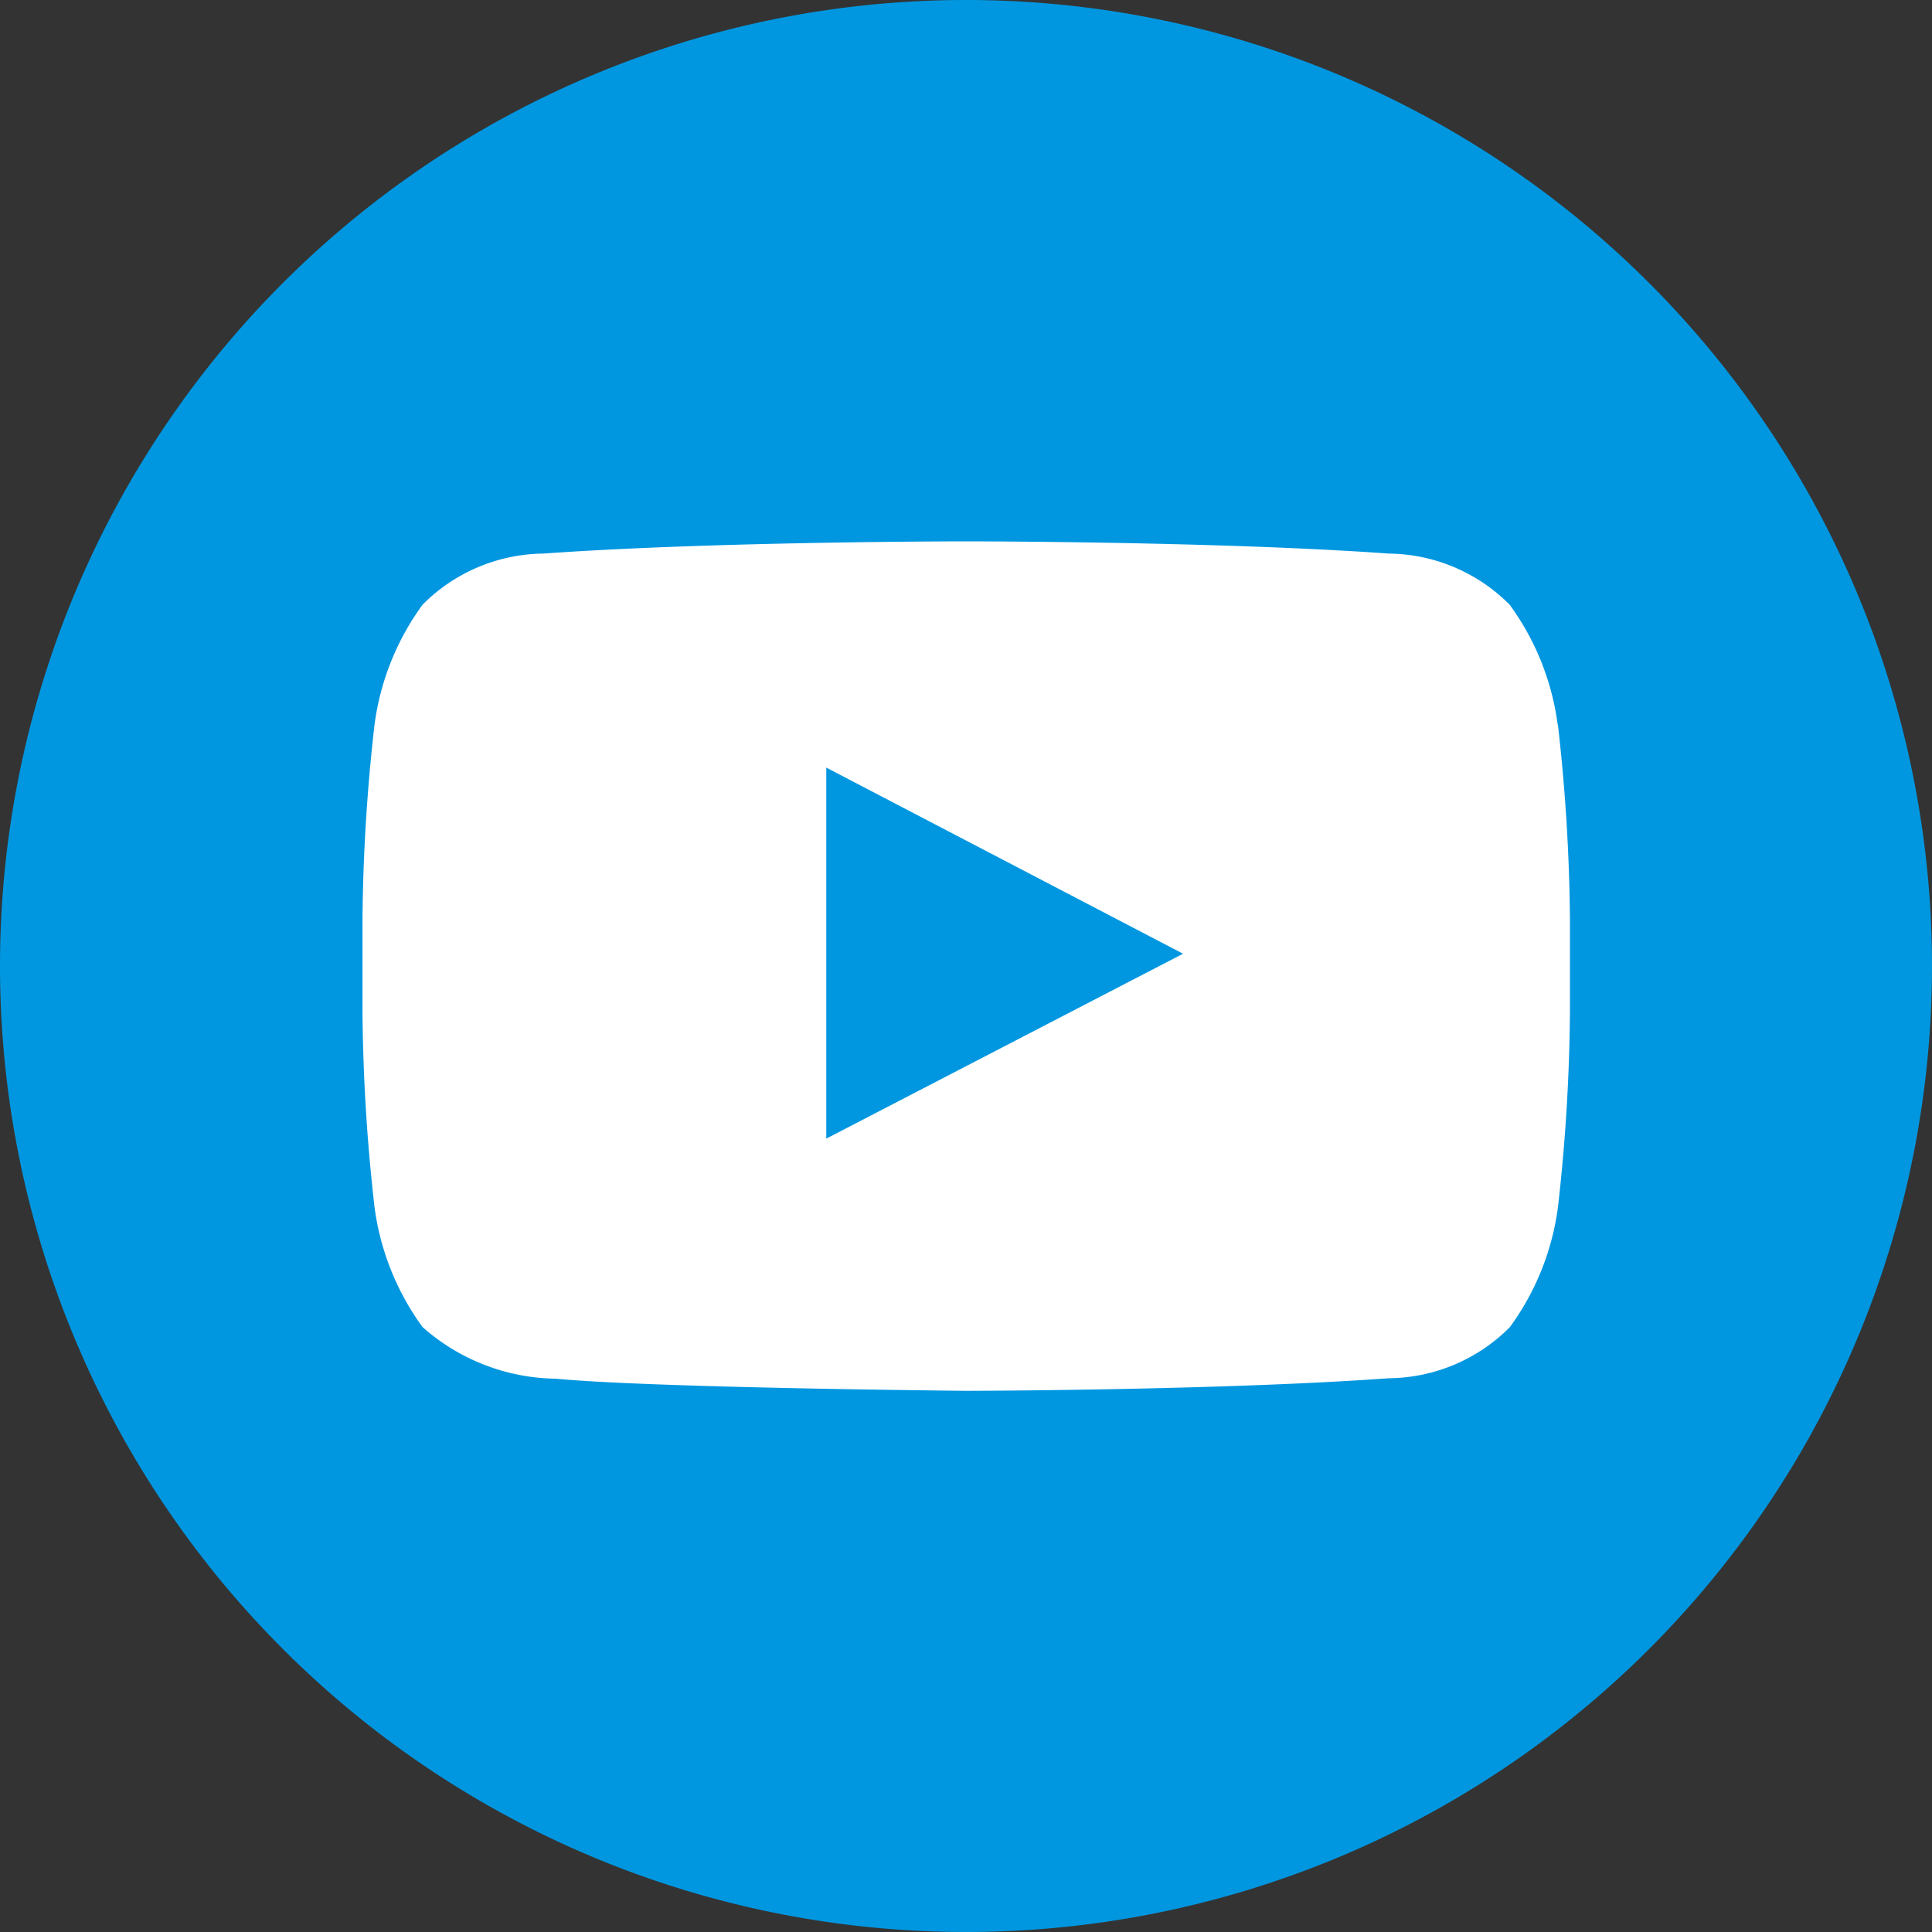 <svg xmlns="http://www.w3.org/2000/svg" width="43.918" height="43.918" viewBox="0 0 43.918 43.918"><rect x="0" y="0" width="43.918" height="43.918" fill="#333333" stroke="none"/><g transform="translate(-4.458 -4.458)"><g transform="translate(0 0)"><path d="M21.959,0A21.959,21.959,0,1,1,0,21.959,21.959,21.959,0,0,1,21.959,0Z" transform="translate(4.458 48.376) rotate(-90)" fill="#0097e0"/></g><path d="M3095.18,666.071a5.935,5.935,0,0,0-1.091-2.724,3.925,3.925,0,0,0-2.75-1.163c-3.84-.278-9.6-.278-9.6-.278h-.013s-5.762,0-9.6.278a3.922,3.922,0,0,0-2.75,1.163,5.933,5.933,0,0,0-1.091,2.724,41.6,41.6,0,0,0-.274,4.443V672.6a41.613,41.613,0,0,0,.274,4.442,5.935,5.935,0,0,0,1.091,2.724,4.65,4.65,0,0,0,3.026,1.174c2.2.211,9.333.276,9.333.276s5.768-.008,9.609-.286a3.925,3.925,0,0,0,2.75-1.163,5.937,5.937,0,0,0,1.092-2.724,41.735,41.735,0,0,0,.273-4.443v-2.083a41.564,41.564,0,0,0-.274-4.443m-16.631,9.409v-8.434l8.11,4.231Z" transform="translate(-3055.313 -645.142)" fill="#fff"/></g></svg>